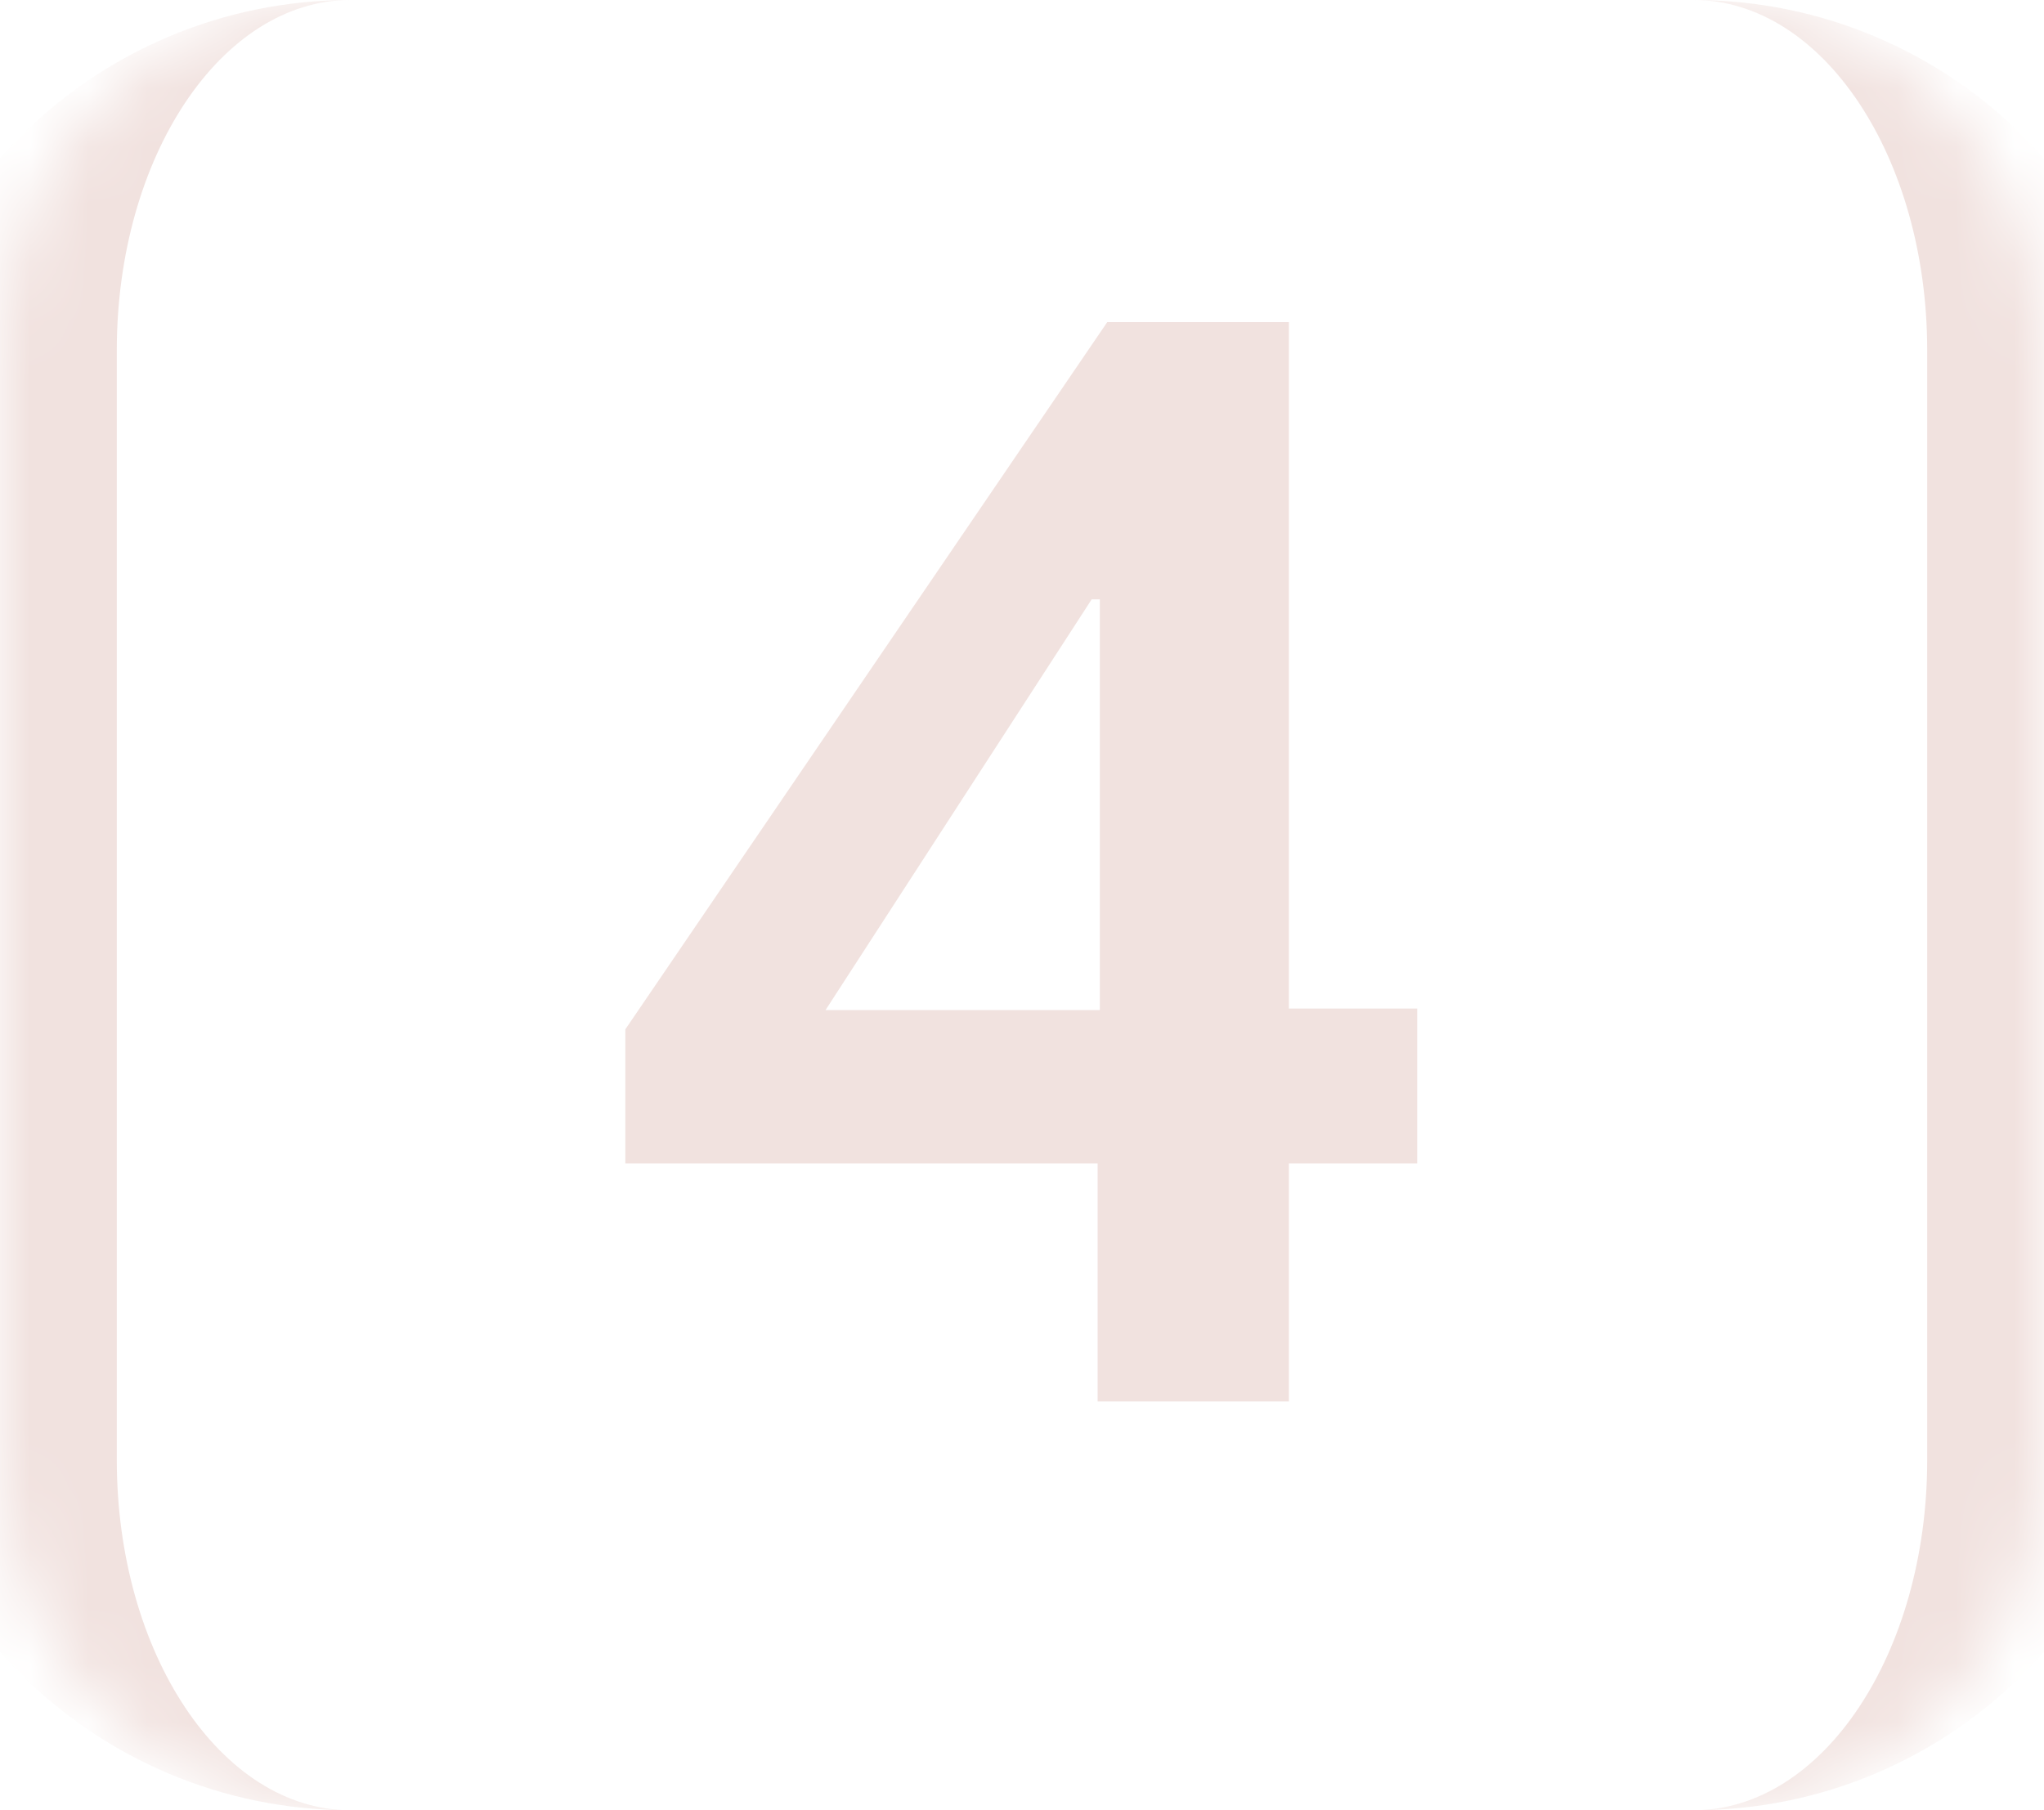 <?xml version="1.0" encoding="UTF-8"?> <svg xmlns="http://www.w3.org/2000/svg" viewBox="0 0 35.00 31.00" data-guides="{&quot;vertical&quot;:[],&quot;horizontal&quot;:[]}"><defs></defs><mask x="0" y="0" width="35" height="31" fill="white" maskUnits="userSpaceOnUse" maskContentUnits="userSpaceOnUse" id="tSvg15dd01fb34c"><path fill="rgb(255, 255, 255)" stroke="none" fill-opacity="1" stroke-width="1" stroke-opacity="1" id="tSvgb4a2cd9d78" title="Path 3" d="M0 6C0 2.686 2.686 0 6 0C13.667 0 21.333 0 29 0C32.314 0 35 2.686 35 6C35 12.333 35 18.667 35 25C35 28.314 32.314 31 29 31C21.333 31 13.667 31 6 31C2.686 31 0 28.314 0 25C0 18.667 0 12.333 0 6Z"></path></mask><path fill="#f1e2df" stroke="none" fill-opacity="1" stroke-width="1" stroke-opacity="1" mask="url(#tSvg15dd01fb34c)" id="tSvgee7a5acbe" title="Path 4" d="M0 0C11.667 0 23.333 0 35 0ZM35 31C23.333 31 11.667 31 0 31ZM6 31C1.582 31 -2 27.418 -2 23C-2 18 -2 13 -2 8C-2 3.582 1.582 0 6 0C3.791 0 2 2.686 2 6C2 12.333 2 18.667 2 25C2 28.314 3.791 31 6 31ZM29 0C33.418 0 37 3.582 37 8C37 13 37 18 37 23C37 27.418 33.418 31 29 31C31.209 31 33 28.314 33 25C33 18.667 33 12.333 33 6C33 2.686 31.209 0 29 0Z"></path><path fill="#f1e2df" stroke="none" fill-opacity="1" stroke-width="1" stroke-opacity="1" id="tSvg12023891400" title="Path 5" d="M18.795 24C18.795 22.35 18.795 20.699 18.795 19.049C18.808 18.875 18.82 18.702 18.833 18.528C18.833 15.773 18.833 13.019 18.833 10.264C18.787 10.264 18.74 10.264 18.693 10.264C17.174 12.608 15.655 14.953 14.136 17.297C16.015 17.297 17.894 17.297 19.773 17.297C20.026 17.288 20.28 17.28 20.534 17.271C21.778 17.271 23.023 17.271 24.267 17.271C24.267 18.156 24.267 19.04 24.267 19.925C19.747 19.925 15.227 19.925 10.708 19.925C10.708 19.159 10.708 18.393 10.708 17.627C13.459 13.59 16.209 9.553 18.96 5.516C19.997 5.516 21.034 5.516 22.07 5.516C22.07 11.677 22.07 17.838 22.07 24C20.979 24 19.887 24 18.795 24Z"></path></svg> 